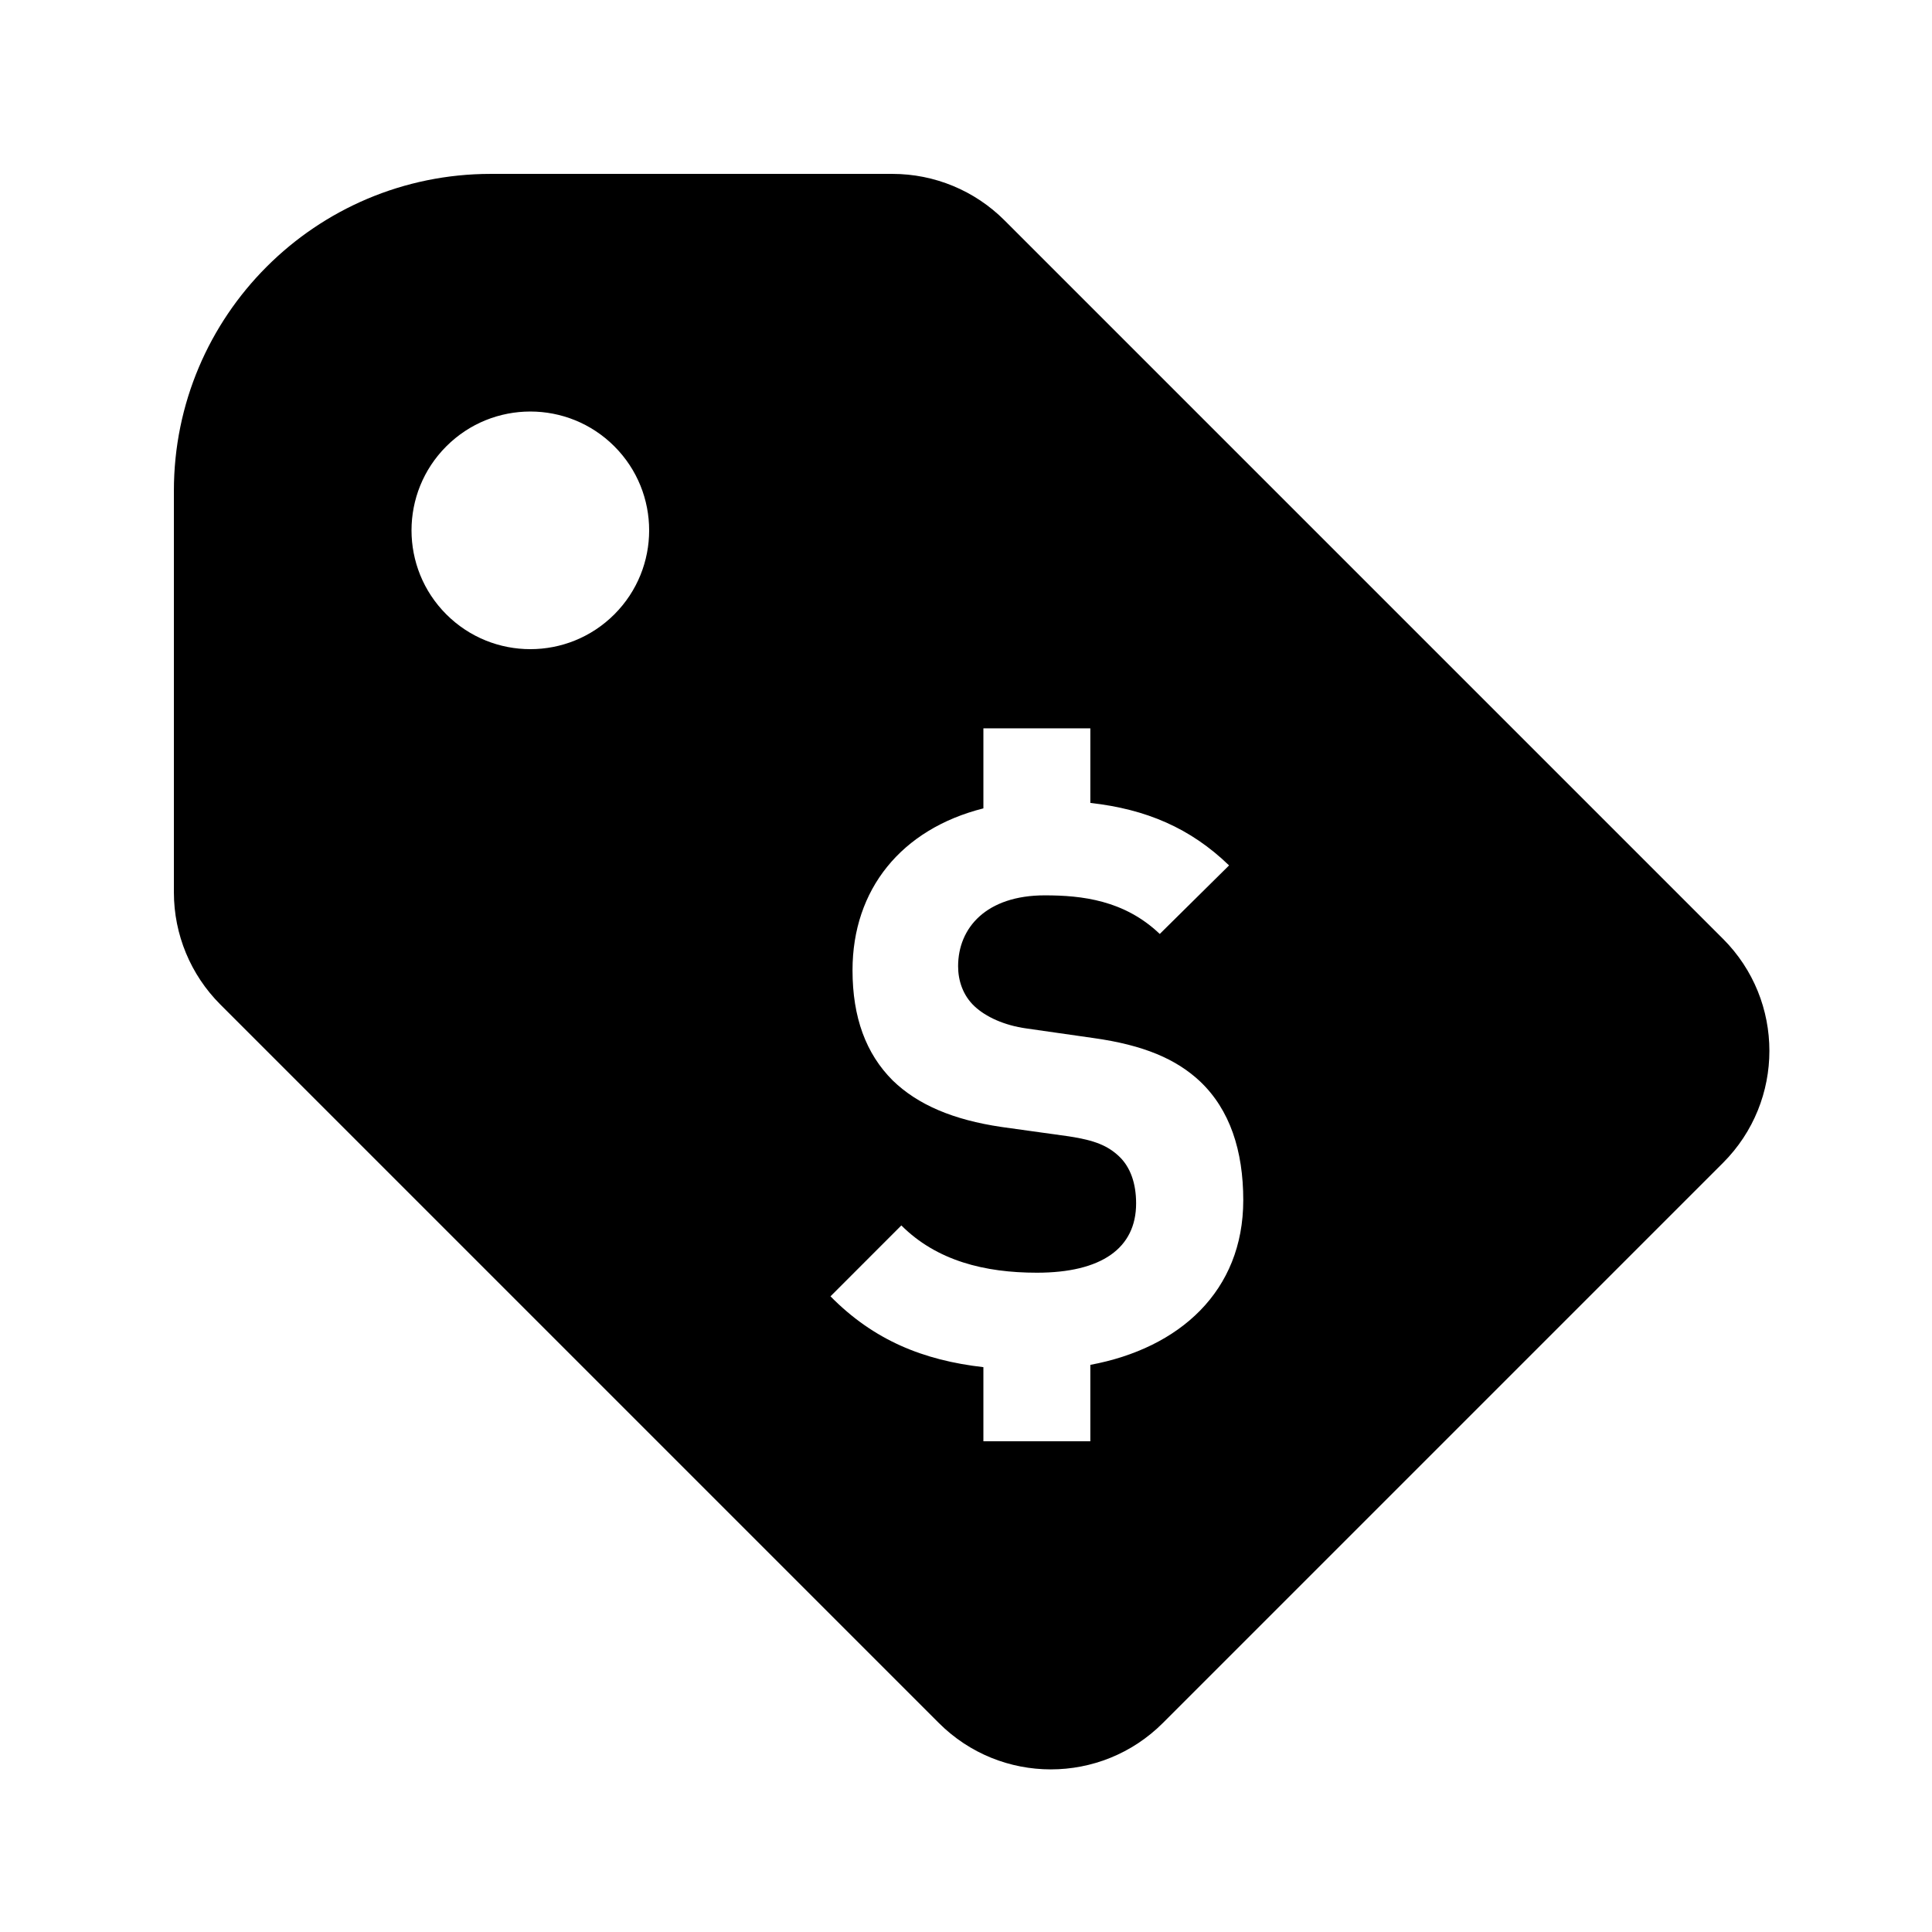 <?xml version="1.0" encoding="UTF-8"?>
<!-- Uploaded to: SVG Repo, www.svgrepo.com, Generator: SVG Repo Mixer Tools -->
<svg fill="#000000" width="800px" height="800px" version="1.1" viewBox="144 144 512 512" xmlns="http://www.w3.org/2000/svg">
 <path d="m600.61 392.8-190.42-190.42c-7.871-7.875-18.551-12.297-29.688-12.297h-106.45c-46.375 0-83.969 37.594-83.969 83.969v106.45c0 11.137 4.422 21.812 12.297 29.688l190.42 190.42c16.395 16.395 42.977 16.395 59.375 0l148.44-148.44c16.391-16.398 16.391-42.98-0.004-59.375zm-293.8-85.988c-12.297 12.297-32.234 12.297-44.531 0s-12.297-32.234 0-44.531 32.234-12.297 44.531 0 12.297 32.234 0 44.531zm126.14 198.89v20.246h-28.34v-19.637c-15.953-1.816-29.066-7.152-40.523-18.77l18.781-18.789c9.402 9.391 22.133 12.527 35.91 12.527 17.117 0 26.305-6.477 26.305-18.375 0-5.219-1.461-9.605-4.59-12.531-2.926-2.711-6.266-4.172-13.156-5.219l-17.949-2.5c-12.742-1.879-22.133-5.848-28.812-12.324-7.094-7.094-10.648-16.699-10.648-29.219 0-21.371 12.906-37.395 34.684-42.883v-21.207h28.34v19.762c14.781 1.652 26.531 6.664 36.766 16.562l-18.367 18.164c-9.402-8.973-20.672-10.23-30.477-10.23-15.453 0-22.965 8.559-22.965 18.793 0 3.754 1.25 7.727 4.387 10.641 2.922 2.719 7.719 5.012 13.777 5.848l17.535 2.508c13.574 1.879 22.133 5.637 28.387 11.484 7.938 7.512 11.484 18.367 11.484 31.523-0.004 24.062-16.867 39.234-40.527 43.625z"/>
</svg>
